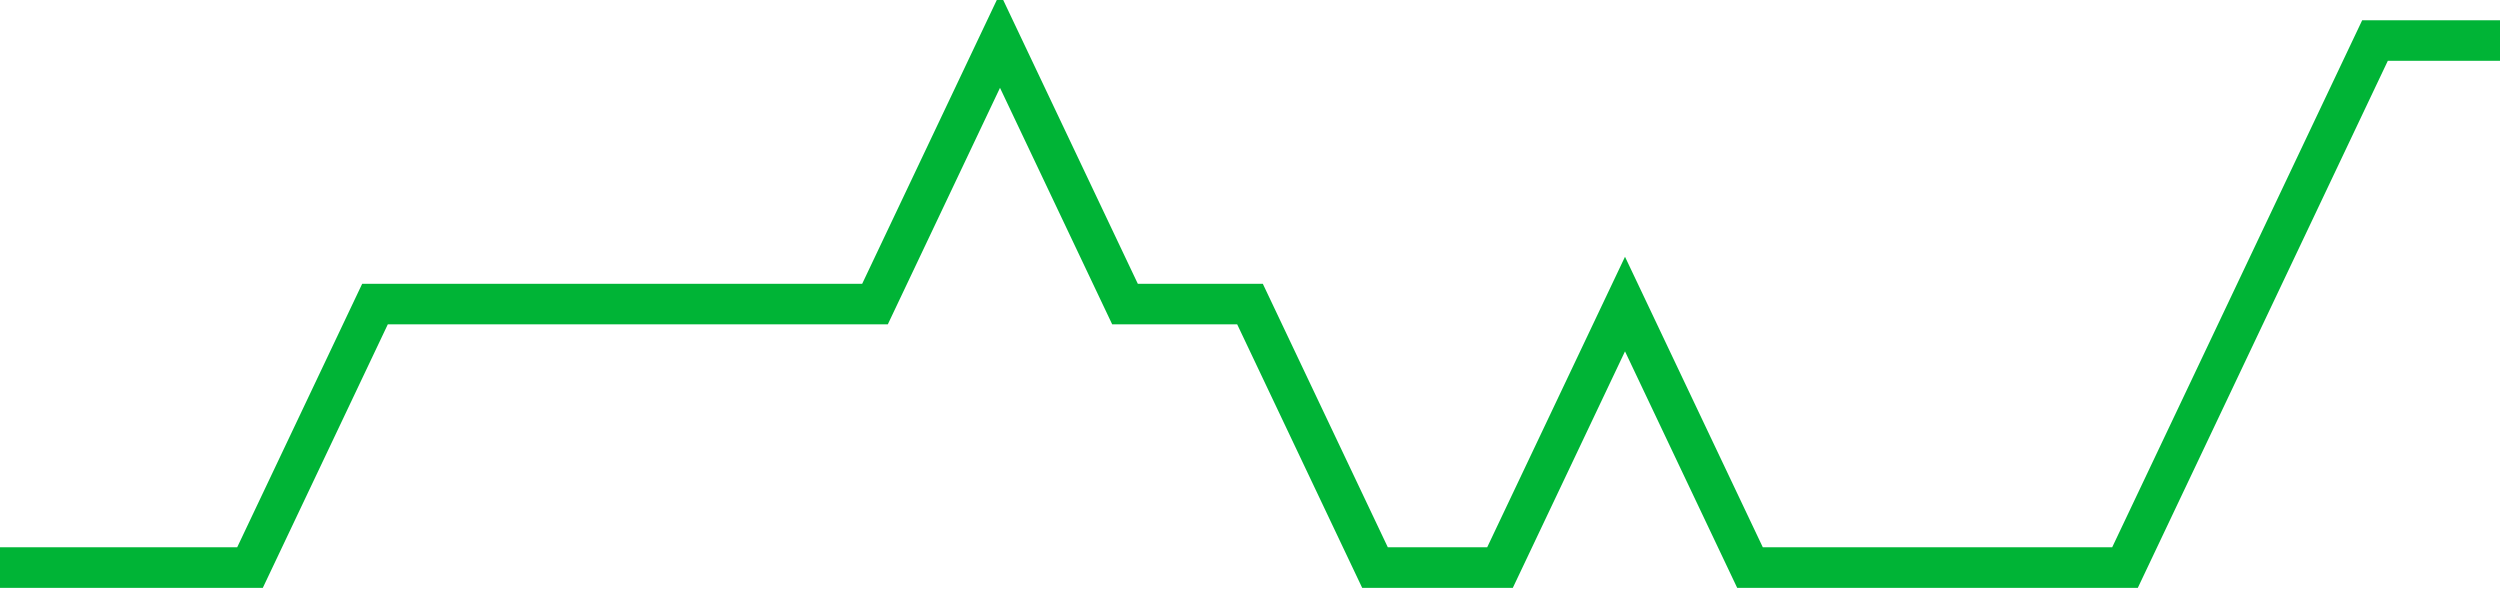 <!-- Generated with https://github.com/jxxe/sparkline/ --><svg viewBox="0 0 185 45" class="sparkline" xmlns="http://www.w3.org/2000/svg"><path class="sparkline--fill" d="M 0 42 L 0 42 L 9.25 42 L 18.5 42 L 27.75 22.5 L 37 22.5 L 46.25 22.5 L 55.5 22.5 L 64.75 22.5 L 74 3 L 83.25 22.5 L 92.5 22.5 L 101.75 42 L 111 42 L 120.25 22.5 L 129.5 42 L 138.75 42 L 148 42 L 157.25 42 L 166.5 22.5 L 175.75 3 L 185 3 V 45 L 0 45 Z" stroke="none" fill="none" ></path><path class="sparkline--line" d="M 0 42 L 0 42 L 9.25 42 L 18.5 42 L 27.75 22.5 L 37 22.5 L 46.25 22.5 L 55.5 22.5 L 64.75 22.5 L 74 3 L 83.25 22.5 L 92.5 22.5 L 101.75 42 L 111 42 L 120.25 22.5 L 129.5 42 L 138.75 42 L 148 42 L 157.25 42 L 166.5 22.5 L 175.75 3 L 185 3" fill="none" stroke-width="3" stroke="#00B436" ></path></svg>